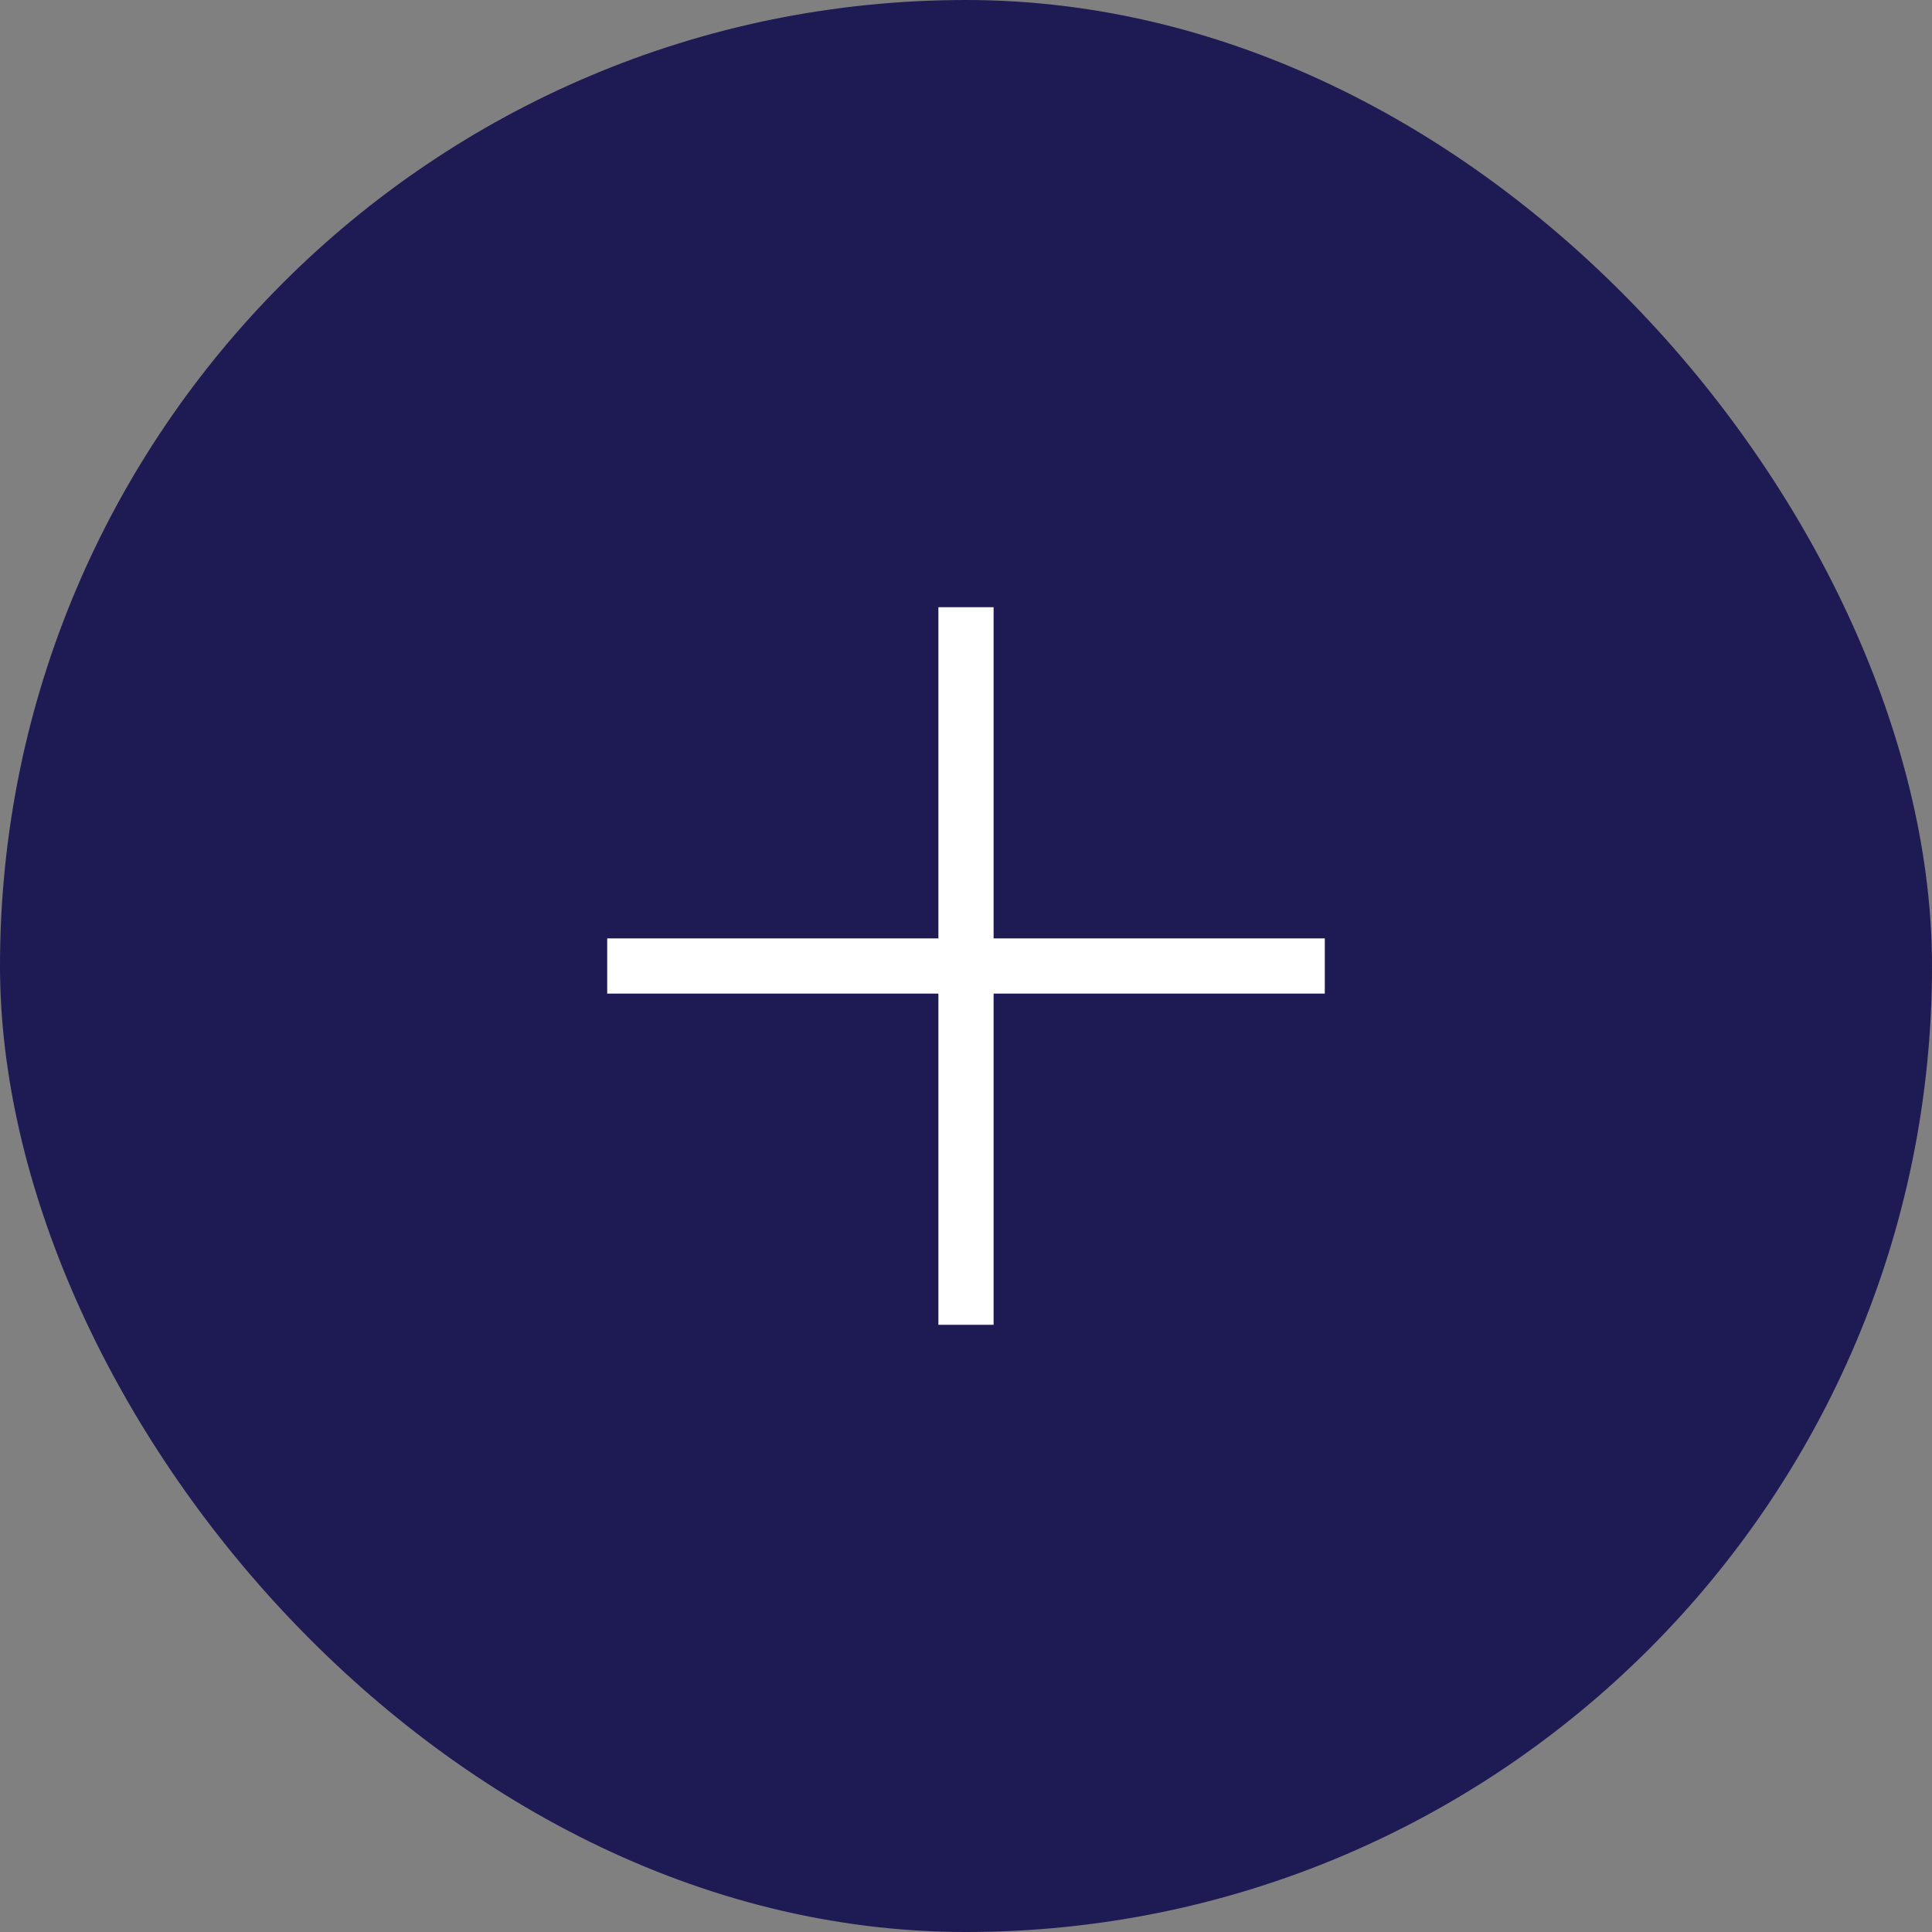<svg width="35" height="35" viewBox="0 0 35 35" fill="none" xmlns="http://www.w3.org/2000/svg">
<rect x="0" y="0" width="35" height="35" fill="#808080" stroke="none"/>
<rect width="35" height="35" rx="17.5" fill="#1E1A54"/>
<rect x="17" y="11" width="1" height="13" fill="white"/>
<rect x="11" y="18" width="1" height="13" transform="rotate(-90 11 18)" fill="white"/>
</svg>
